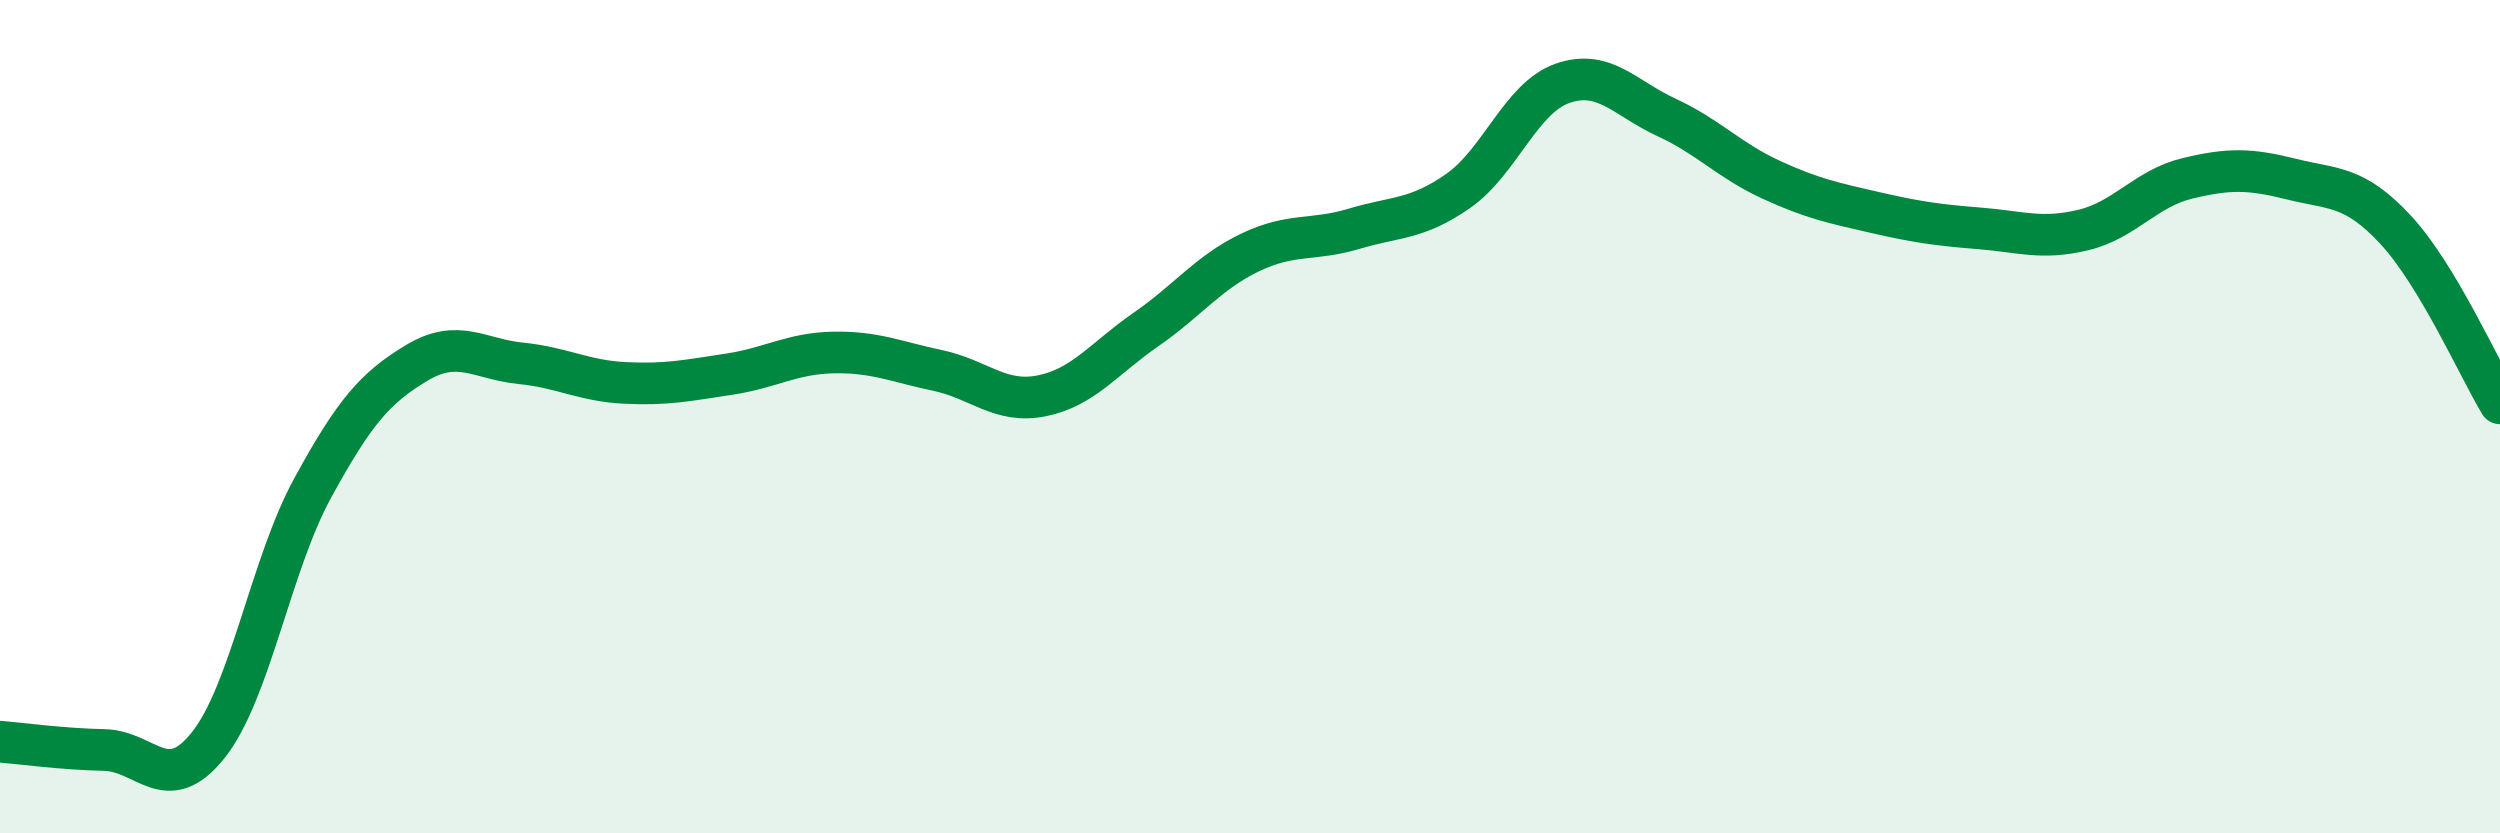 
    <svg width="60" height="20" viewBox="0 0 60 20" xmlns="http://www.w3.org/2000/svg">
      <path
        d="M 0,17.8 C 0.5,17.84 1.5,17.98 2.5,18 C 3.5,18.02 4,19.14 5,17.88 C 6,16.62 6.5,13.55 7.5,11.72 C 8.5,9.89 9,9.31 10,8.71 C 11,8.11 11.5,8.62 12.5,8.72 C 13.5,8.82 14,9.14 15,9.19 C 16,9.24 16.5,9.13 17.5,8.98 C 18.5,8.83 19,8.48 20,8.46 C 21,8.44 21.5,8.68 22.5,8.89 C 23.5,9.1 24,9.7 25,9.5 C 26,9.3 26.5,8.6 27.5,7.91 C 28.5,7.22 29,6.54 30,6.06 C 31,5.58 31.5,5.79 32.5,5.49 C 33.5,5.19 34,5.28 35,4.58 C 36,3.88 36.5,2.35 37.5,2 C 38.5,1.65 39,2.36 40,2.82 C 41,3.28 41.5,3.85 42.5,4.31 C 43.5,4.77 44,4.87 45,5.1 C 46,5.33 46.5,5.4 47.5,5.48 C 48.5,5.56 49,5.76 50,5.52 C 51,5.28 51.5,4.52 52.5,4.28 C 53.5,4.04 54,4.05 55,4.3 C 56,4.55 56.5,4.44 57.5,5.52 C 58.5,6.6 59.5,8.85 60,9.68L60 20L0 20Z"
        fill="#008740"
        opacity="0.1"
        stroke-linecap="round"
        stroke-linejoin="round"
      />
      <path
        d="M 0,17.8 C 0.5,17.84 1.5,17.98 2.5,18 C 3.5,18.02 4,19.14 5,17.88 C 6,16.62 6.5,13.55 7.5,11.72 C 8.5,9.89 9,9.31 10,8.71 C 11,8.11 11.5,8.62 12.5,8.72 C 13.5,8.82 14,9.14 15,9.19 C 16,9.24 16.5,9.13 17.5,8.98 C 18.5,8.83 19,8.48 20,8.46 C 21,8.44 21.5,8.68 22.5,8.89 C 23.5,9.1 24,9.7 25,9.5 C 26,9.3 26.5,8.6 27.5,7.91 C 28.5,7.22 29,6.54 30,6.06 C 31,5.58 31.5,5.79 32.5,5.49 C 33.5,5.19 34,5.28 35,4.58 C 36,3.88 36.5,2.35 37.5,2 C 38.5,1.65 39,2.36 40,2.82 C 41,3.28 41.5,3.85 42.5,4.31 C 43.5,4.77 44,4.87 45,5.1 C 46,5.33 46.5,5.4 47.5,5.48 C 48.5,5.56 49,5.76 50,5.52 C 51,5.28 51.5,4.52 52.5,4.28 C 53.5,4.04 54,4.05 55,4.3 C 56,4.55 56.5,4.44 57.5,5.52 C 58.5,6.6 59.5,8.85 60,9.68"
        stroke="#008740"
        stroke-width="1"
        fill="none"
        stroke-linecap="round"
        stroke-linejoin="round"
      />
    </svg>
  